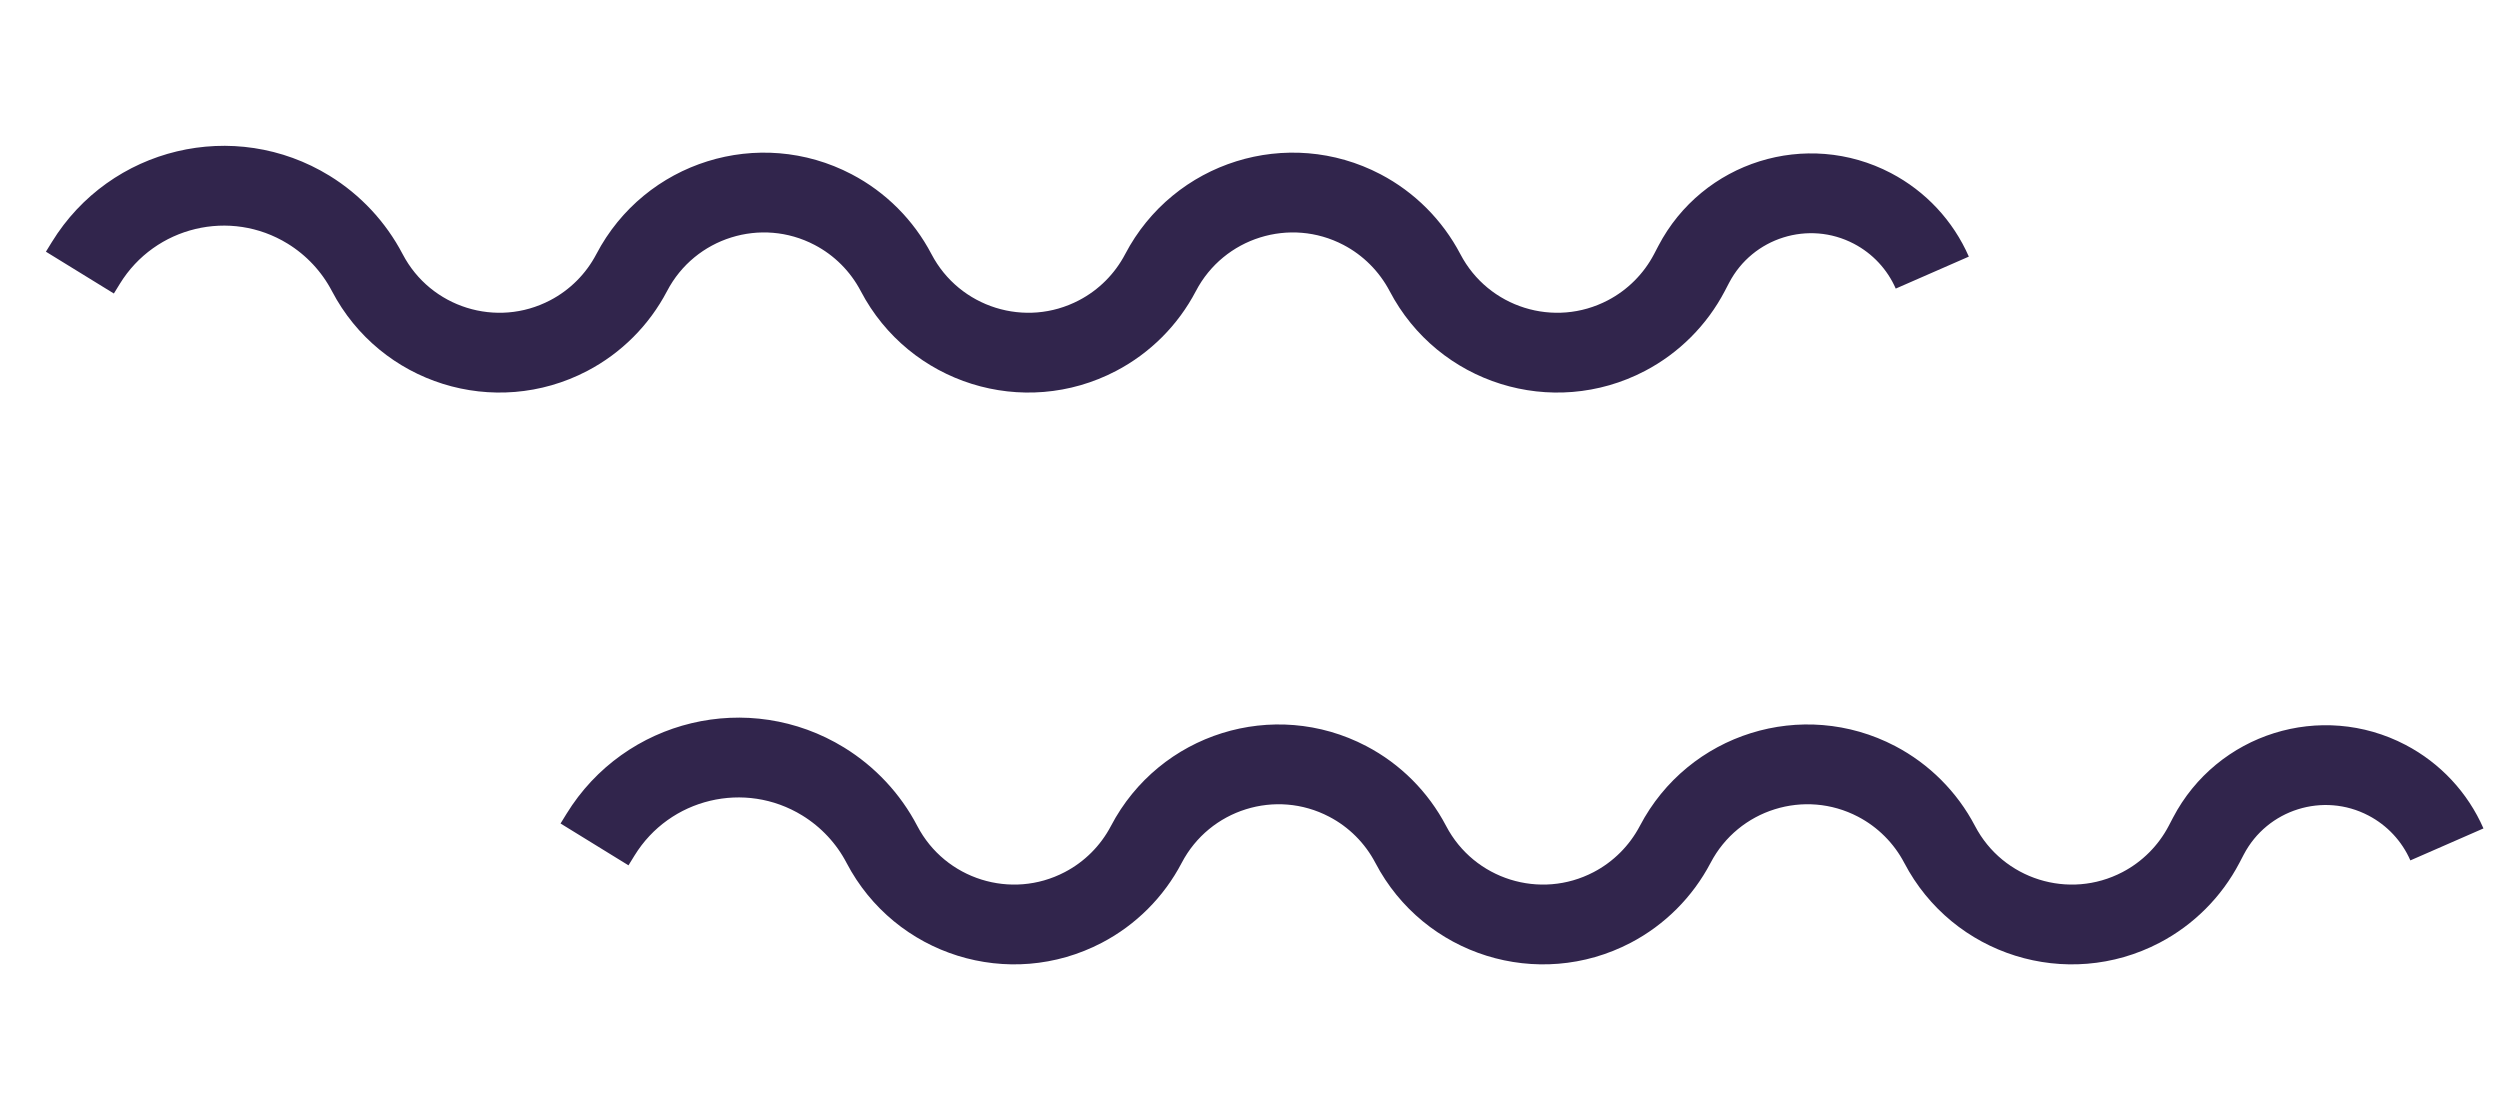 <?xml version="1.0" encoding="UTF-8"?>
<svg width="47px" height="21px" viewBox="0 0 47 21" version="1.1" xmlns="http://www.w3.org/2000/svg" xmlns:xlink="http://www.w3.org/1999/xlink">
    <title>Group Copy 2</title>
    <g id="Symbols" stroke="none" stroke-width="1" fill="none" fill-rule="evenodd">
        <g id="NAV---TABLET" transform="translate(-694, -26)" stroke="#31254C" stroke-width="1.5">
            <g id="Group-Copy-2" transform="translate(695.502, 26.375)">
                <path d="M9.675,15.5 L9.787,15.318 C10.667,13.886 12.541,13.437 13.974,14.317 C14.442,14.605 14.824,15.013 15.078,15.5 C15.796,16.873 17.492,17.403 18.864,16.685 C19.371,16.42 19.784,16.006 20.049,15.5 C20.768,14.127 22.463,13.597 23.835,14.315 C24.342,14.58 24.755,14.994 25.02,15.5 C25.739,16.873 27.434,17.403 28.807,16.685 C29.313,16.42 29.726,16.006 29.992,15.5 C30.71,14.127 32.405,13.597 33.778,14.315 C34.284,14.58 34.698,14.994 34.963,15.5 C35.681,16.873 37.376,17.403 38.749,16.685 C39.255,16.42 39.669,16.006 39.934,15.5 L40.015,15.345 C40.652,14.127 42.156,13.656 43.374,14.293 C43.876,14.556 44.273,14.981 44.5,15.5 L44.5,15.5 L44.5,15.5" id="Path-Copy-3"></path>
                <path d="M0,4.75 L0.112,4.568 C0.992,3.136 2.866,2.687 4.299,3.567 C4.767,3.855 5.148,4.263 5.403,4.75 C6.121,6.123 7.816,6.653 9.189,5.935 C9.696,5.67 10.109,5.256 10.374,4.75 C11.092,3.377 12.788,2.847 14.16,3.565 C14.667,3.83 15.08,4.244 15.345,4.75 C16.064,6.123 17.759,6.653 19.131,5.935 C19.638,5.67 20.051,5.256 20.316,4.75 C21.035,3.377 22.73,2.847 24.103,3.565 C24.609,3.83 25.022,4.244 25.288,4.75 C26.006,6.123 27.701,6.653 29.074,5.935 C29.58,5.67 29.994,5.256 30.259,4.75 L30.34,4.595 C30.977,3.377 32.481,2.906 33.699,3.543 C34.201,3.806 34.598,4.231 34.825,4.75 L34.825,4.75 L34.825,4.75" id="Path-Copy-4"></path>
            </g>
        </g>
    </g>
</svg>
